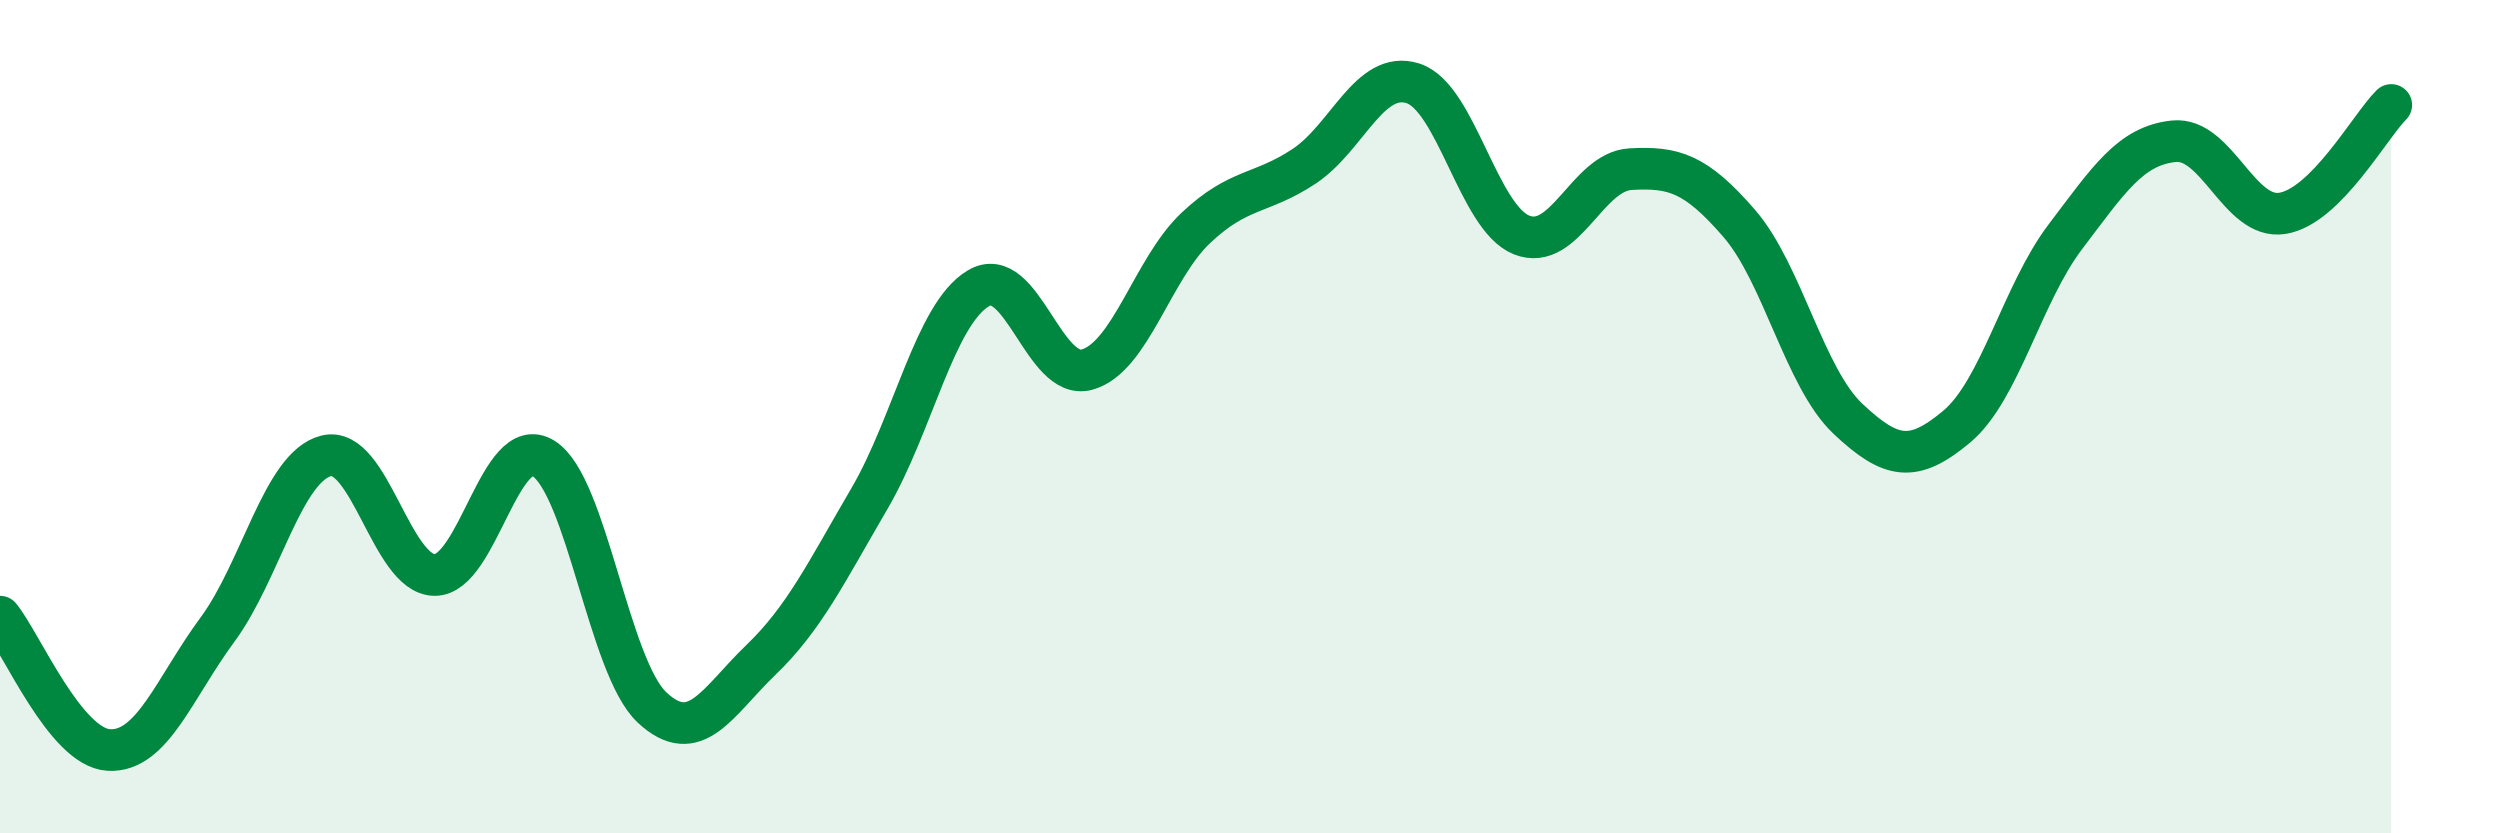 
    <svg width="60" height="20" viewBox="0 0 60 20" xmlns="http://www.w3.org/2000/svg">
      <path
        d="M 0,14.8 C 0.52,15.44 1.57,17.94 2.61,18 C 3.65,18.06 4.18,16.52 5.22,15.11 C 6.26,13.7 6.79,11.2 7.83,10.94 C 8.87,10.68 9.39,13.79 10.43,13.8 C 11.47,13.81 12,10.36 13.04,11 C 14.08,11.64 14.61,16.01 15.65,16.98 C 16.69,17.95 17.22,16.84 18.26,15.84 C 19.3,14.84 19.83,13.74 20.87,11.96 C 21.91,10.18 22.44,7.54 23.48,6.92 C 24.52,6.3 25.05,9.16 26.09,8.87 C 27.13,8.58 27.66,6.45 28.7,5.47 C 29.74,4.49 30.26,4.68 31.3,3.99 C 32.34,3.3 32.87,1.67 33.91,2 C 34.95,2.33 35.48,5.23 36.52,5.64 C 37.56,6.05 38.09,4.12 39.13,4.06 C 40.17,4 40.7,4.16 41.74,5.36 C 42.78,6.56 43.31,9.07 44.35,10.05 C 45.39,11.03 45.92,11.11 46.96,10.24 C 48,9.37 48.53,7.05 49.57,5.68 C 50.61,4.31 51.13,3.5 52.17,3.39 C 53.21,3.28 53.74,5.29 54.78,5.12 C 55.82,4.95 56.87,3.04 57.39,2.52L57.39 20L0 20Z"
        fill="#008740"
        opacity="0.1"
        stroke-linecap="round"
        stroke-linejoin="round"
      />
      <path
        d="M 0,14.8 C 0.52,15.44 1.57,17.94 2.61,18 C 3.65,18.06 4.18,16.52 5.22,15.11 C 6.26,13.7 6.79,11.2 7.83,10.94 C 8.87,10.68 9.39,13.79 10.43,13.8 C 11.47,13.81 12,10.36 13.04,11 C 14.08,11.64 14.61,16.01 15.65,16.98 C 16.69,17.95 17.22,16.84 18.26,15.84 C 19.3,14.84 19.83,13.74 20.87,11.96 C 21.91,10.18 22.44,7.54 23.48,6.92 C 24.52,6.3 25.05,9.16 26.09,8.87 C 27.13,8.58 27.66,6.45 28.7,5.47 C 29.74,4.49 30.26,4.68 31.3,3.99 C 32.34,3.3 32.87,1.67 33.91,2 C 34.95,2.33 35.48,5.23 36.52,5.64 C 37.56,6.05 38.09,4.12 39.13,4.06 C 40.17,4 40.7,4.16 41.74,5.36 C 42.78,6.56 43.31,9.07 44.35,10.05 C 45.39,11.03 45.92,11.11 46.96,10.24 C 48,9.37 48.53,7.05 49.57,5.68 C 50.61,4.31 51.13,3.5 52.17,3.39 C 53.21,3.28 53.74,5.29 54.78,5.12 C 55.82,4.95 56.87,3.04 57.39,2.52"
        stroke="#008740"
        stroke-width="1"
        fill="none"
        stroke-linecap="round"
        stroke-linejoin="round"
      />
    </svg>
  